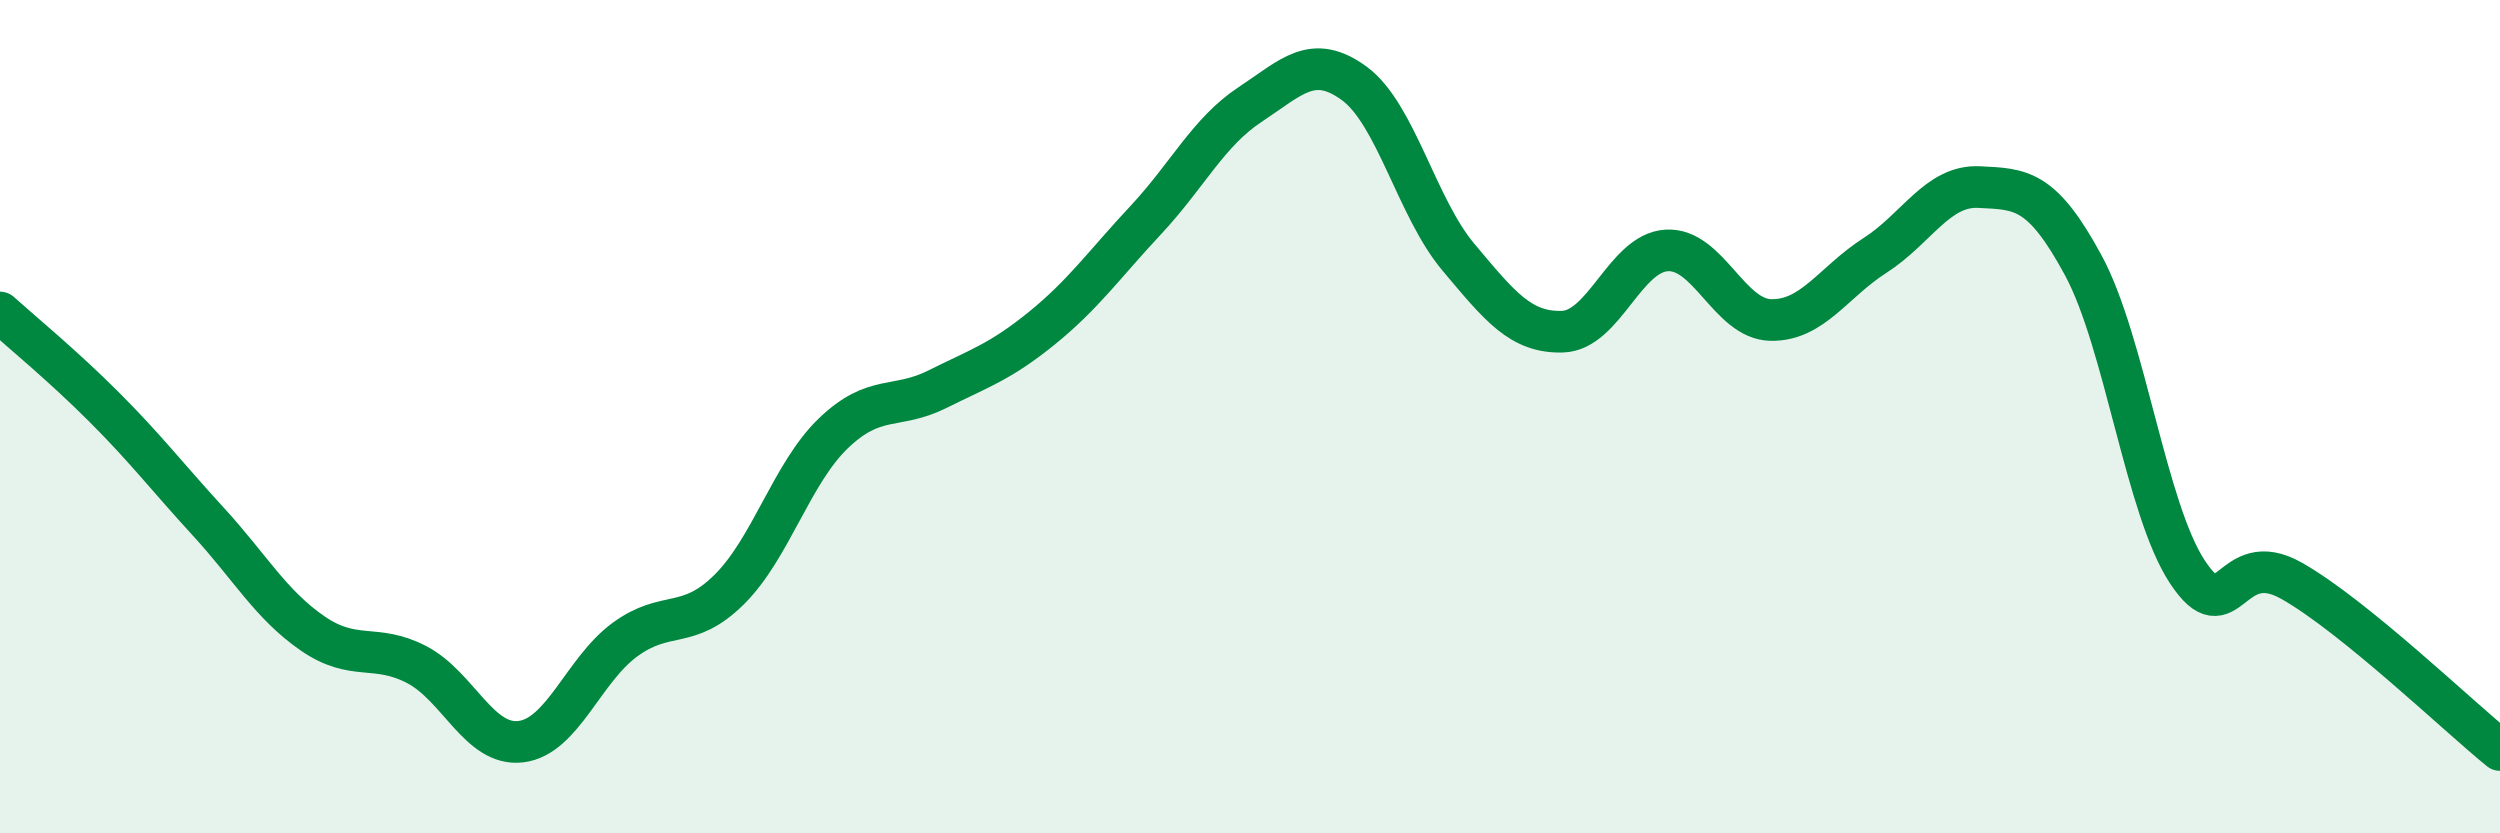 
    <svg width="60" height="20" viewBox="0 0 60 20" xmlns="http://www.w3.org/2000/svg">
      <path
        d="M 0,7.5 C 0.5,7.95 1.5,8.77 2.5,9.77 C 3.5,10.77 4,11.43 5,12.52 C 6,13.61 6.5,14.51 7.5,15.2 C 8.5,15.89 9,15.43 10,15.95 C 11,16.47 11.5,17.92 12.5,17.8 C 13.5,17.68 14,16.08 15,15.35 C 16,14.62 16.5,15.14 17.5,14.15 C 18.5,13.16 19,11.36 20,10.4 C 21,9.44 21.5,9.84 22.5,9.34 C 23.5,8.84 24,8.69 25,7.88 C 26,7.07 26.5,6.35 27.5,5.28 C 28.5,4.21 29,3.17 30,2.51 C 31,1.85 31.5,1.27 32.5,2 C 33.5,2.73 34,4.98 35,6.17 C 36,7.36 36.5,7.99 37.5,7.96 C 38.5,7.93 39,6.07 40,6.01 C 41,5.95 41.5,7.66 42.5,7.68 C 43.5,7.7 44,6.77 45,6.13 C 46,5.49 46.5,4.44 47.5,4.49 C 48.5,4.54 49,4.52 50,6.37 C 51,8.22 51.5,12.22 52.5,13.73 C 53.5,15.24 53.5,13.09 55,13.94 C 56.5,14.79 59,17.19 60,18L60 20L0 20Z"
        fill="#008740"
        opacity="0.1"
        stroke-linecap="round"
        stroke-linejoin="round"
      />
      <path
        d="M 0,7.5 C 0.5,7.95 1.5,8.77 2.5,9.77 C 3.5,10.77 4,11.43 5,12.52 C 6,13.61 6.5,14.51 7.5,15.2 C 8.5,15.89 9,15.43 10,15.95 C 11,16.47 11.5,17.92 12.5,17.8 C 13.5,17.68 14,16.08 15,15.35 C 16,14.62 16.5,15.14 17.5,14.15 C 18.5,13.16 19,11.36 20,10.4 C 21,9.44 21.5,9.84 22.5,9.34 C 23.5,8.84 24,8.69 25,7.88 C 26,7.07 26.5,6.35 27.5,5.28 C 28.5,4.21 29,3.17 30,2.51 C 31,1.85 31.5,1.27 32.5,2 C 33.5,2.73 34,4.98 35,6.17 C 36,7.36 36.5,7.99 37.5,7.96 C 38.5,7.93 39,6.07 40,6.01 C 41,5.95 41.5,7.66 42.5,7.68 C 43.5,7.7 44,6.77 45,6.13 C 46,5.49 46.5,4.44 47.5,4.49 C 48.5,4.54 49,4.52 50,6.37 C 51,8.22 51.5,12.22 52.5,13.73 C 53.5,15.24 53.5,13.09 55,13.94 C 56.5,14.79 59,17.19 60,18"
        stroke="#008740"
        stroke-width="1"
        fill="none"
        stroke-linecap="round"
        stroke-linejoin="round"
      />
    </svg>
  